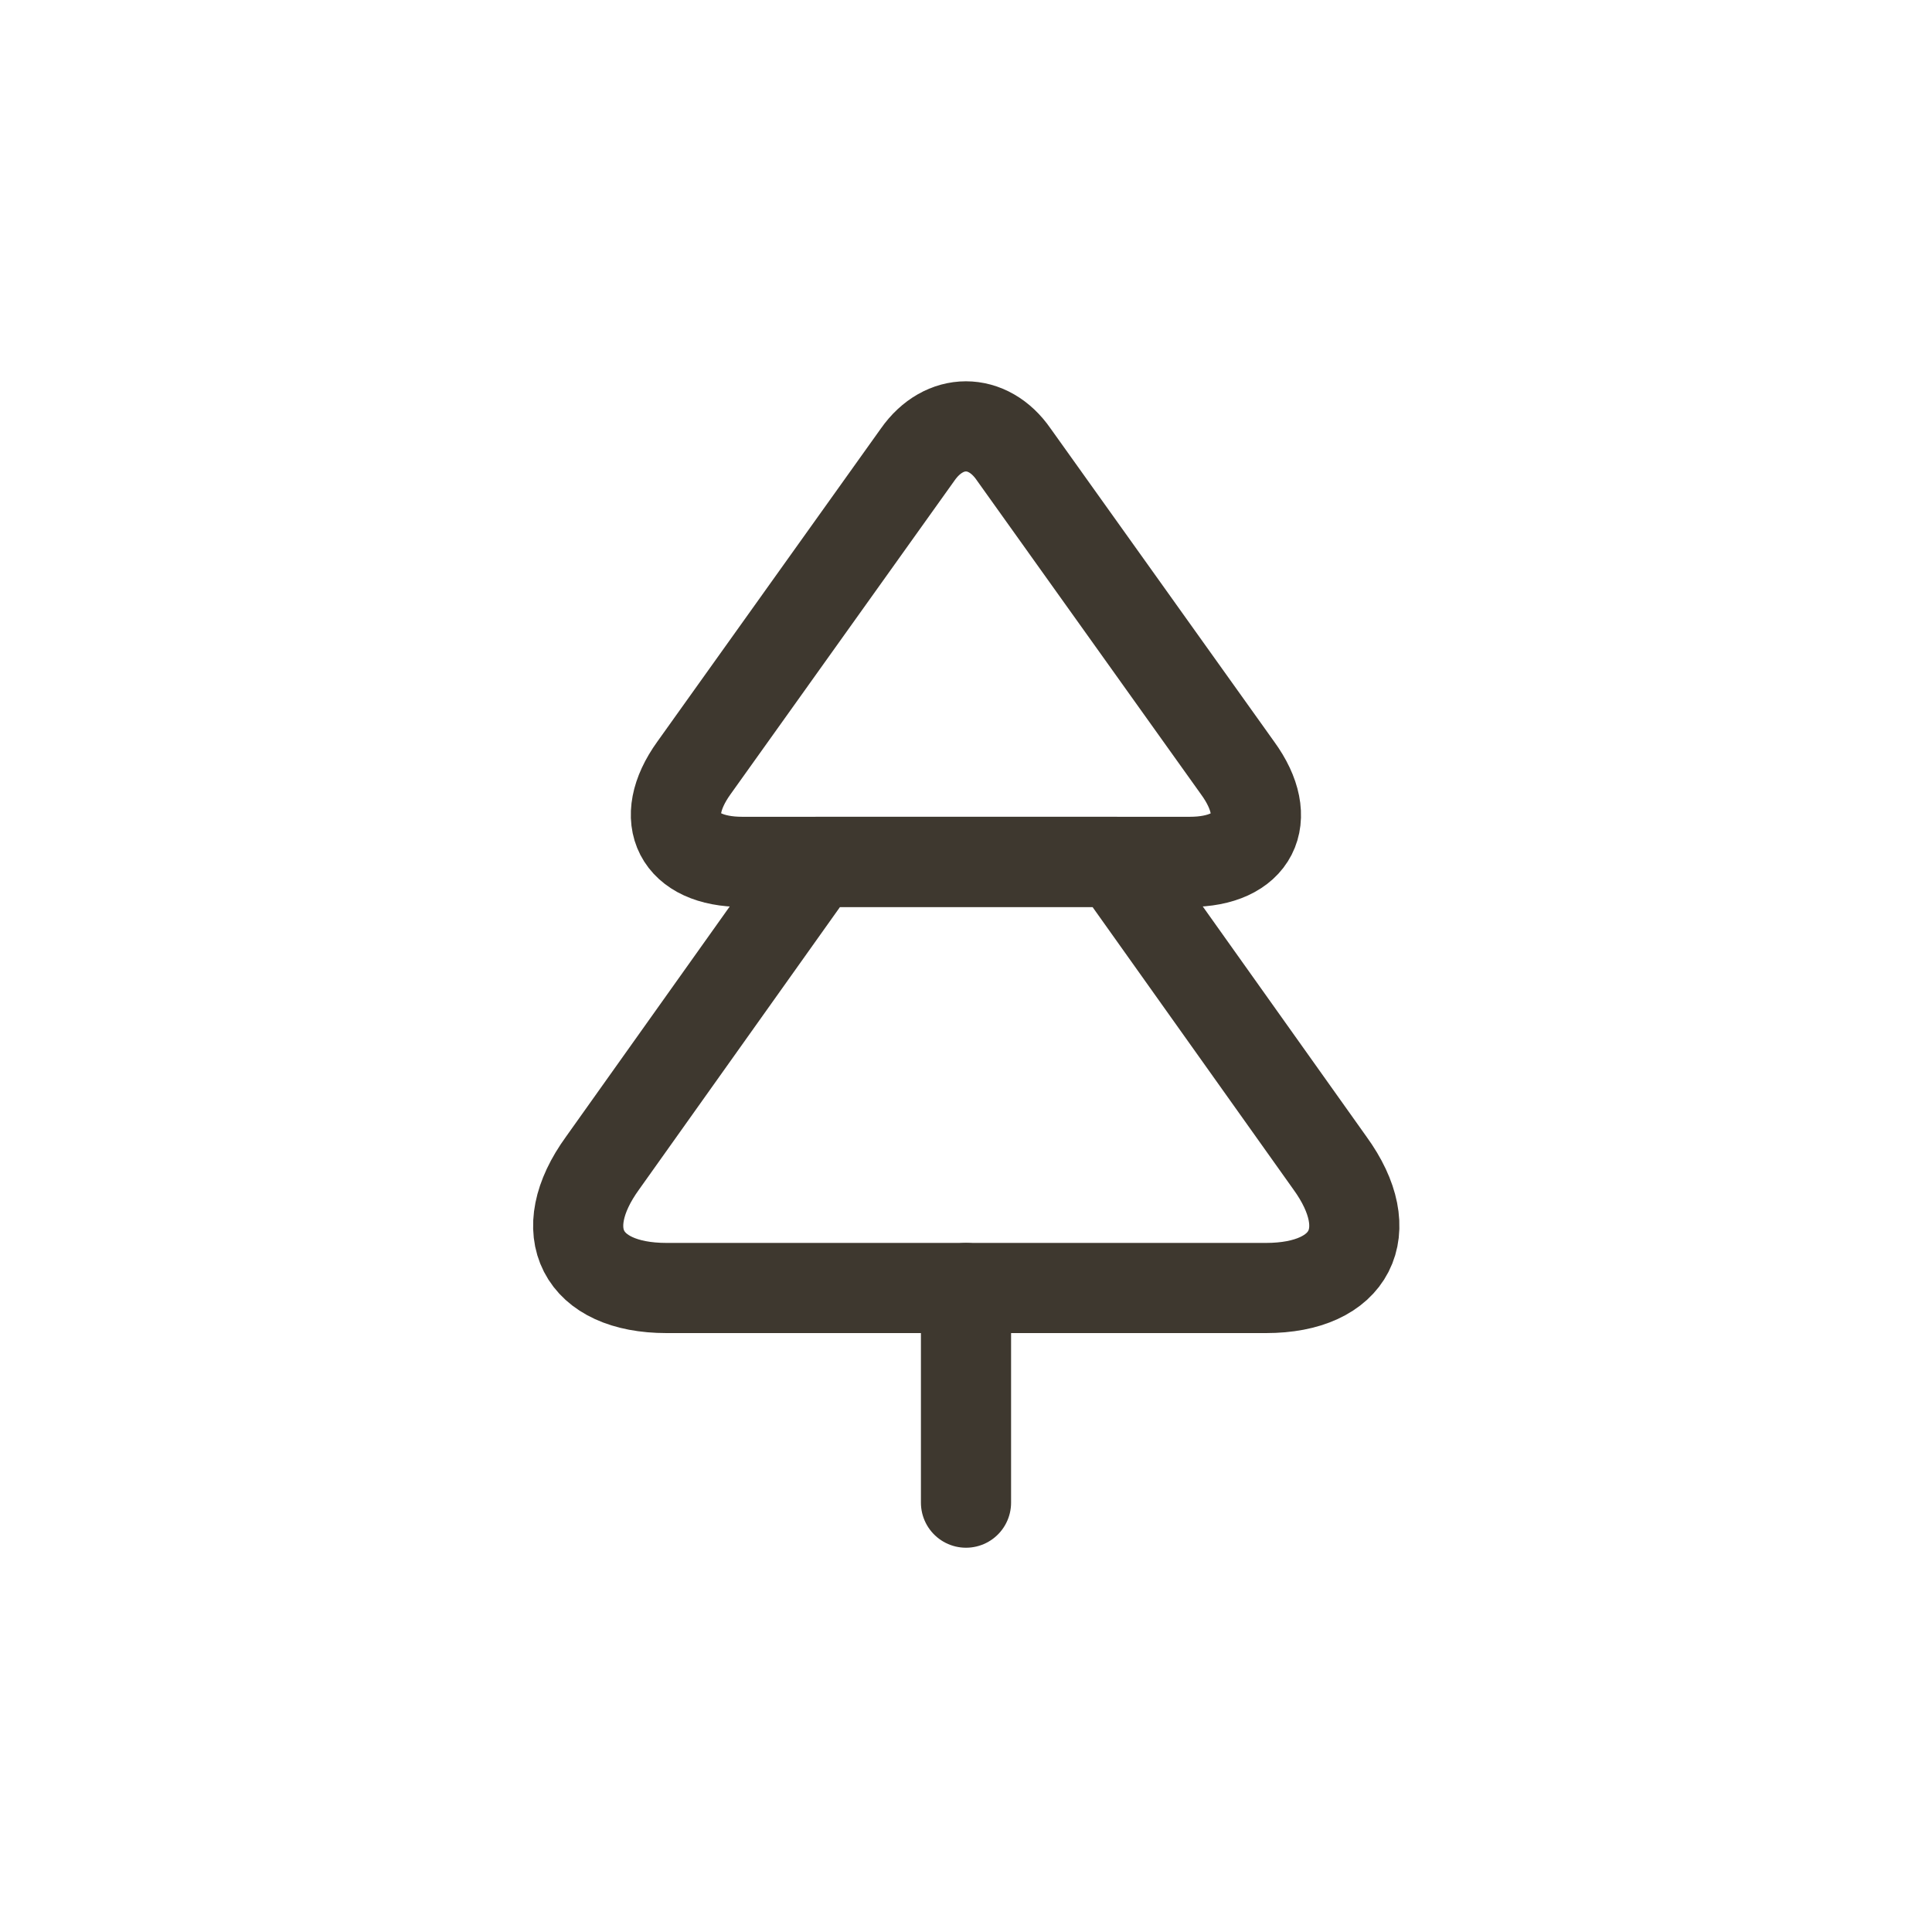 <?xml version="1.0" encoding="UTF-8"?> <svg xmlns="http://www.w3.org/2000/svg" width="30" height="30" viewBox="0 0 30 30" fill="none"><rect width="30" height="30" fill="white"></rect><path d="M18.475 13.383H11.525C10.542 13.383 10.2 12.725 10.775 11.925L14.25 7.058C14.658 6.475 15.342 6.475 15.742 7.058L19.217 11.925C19.8 12.725 19.458 13.383 18.475 13.383Z" stroke="#3E382F" stroke-width="1.4" stroke-linecap="round" stroke-linejoin="round"></path><path d="M19.658 20H10.35C9.033 20 8.583 19.125 9.358 18.058L12.683 13.383H17.325L20.65 18.058C21.425 19.125 20.975 20 19.658 20Z" stroke="#3E382F" stroke-width="1.4" stroke-linecap="round" stroke-linejoin="round"></path><path d="M15 23.333V20" stroke="#3E382F" stroke-width="1.4" stroke-linecap="round" stroke-linejoin="round"></path></svg> 